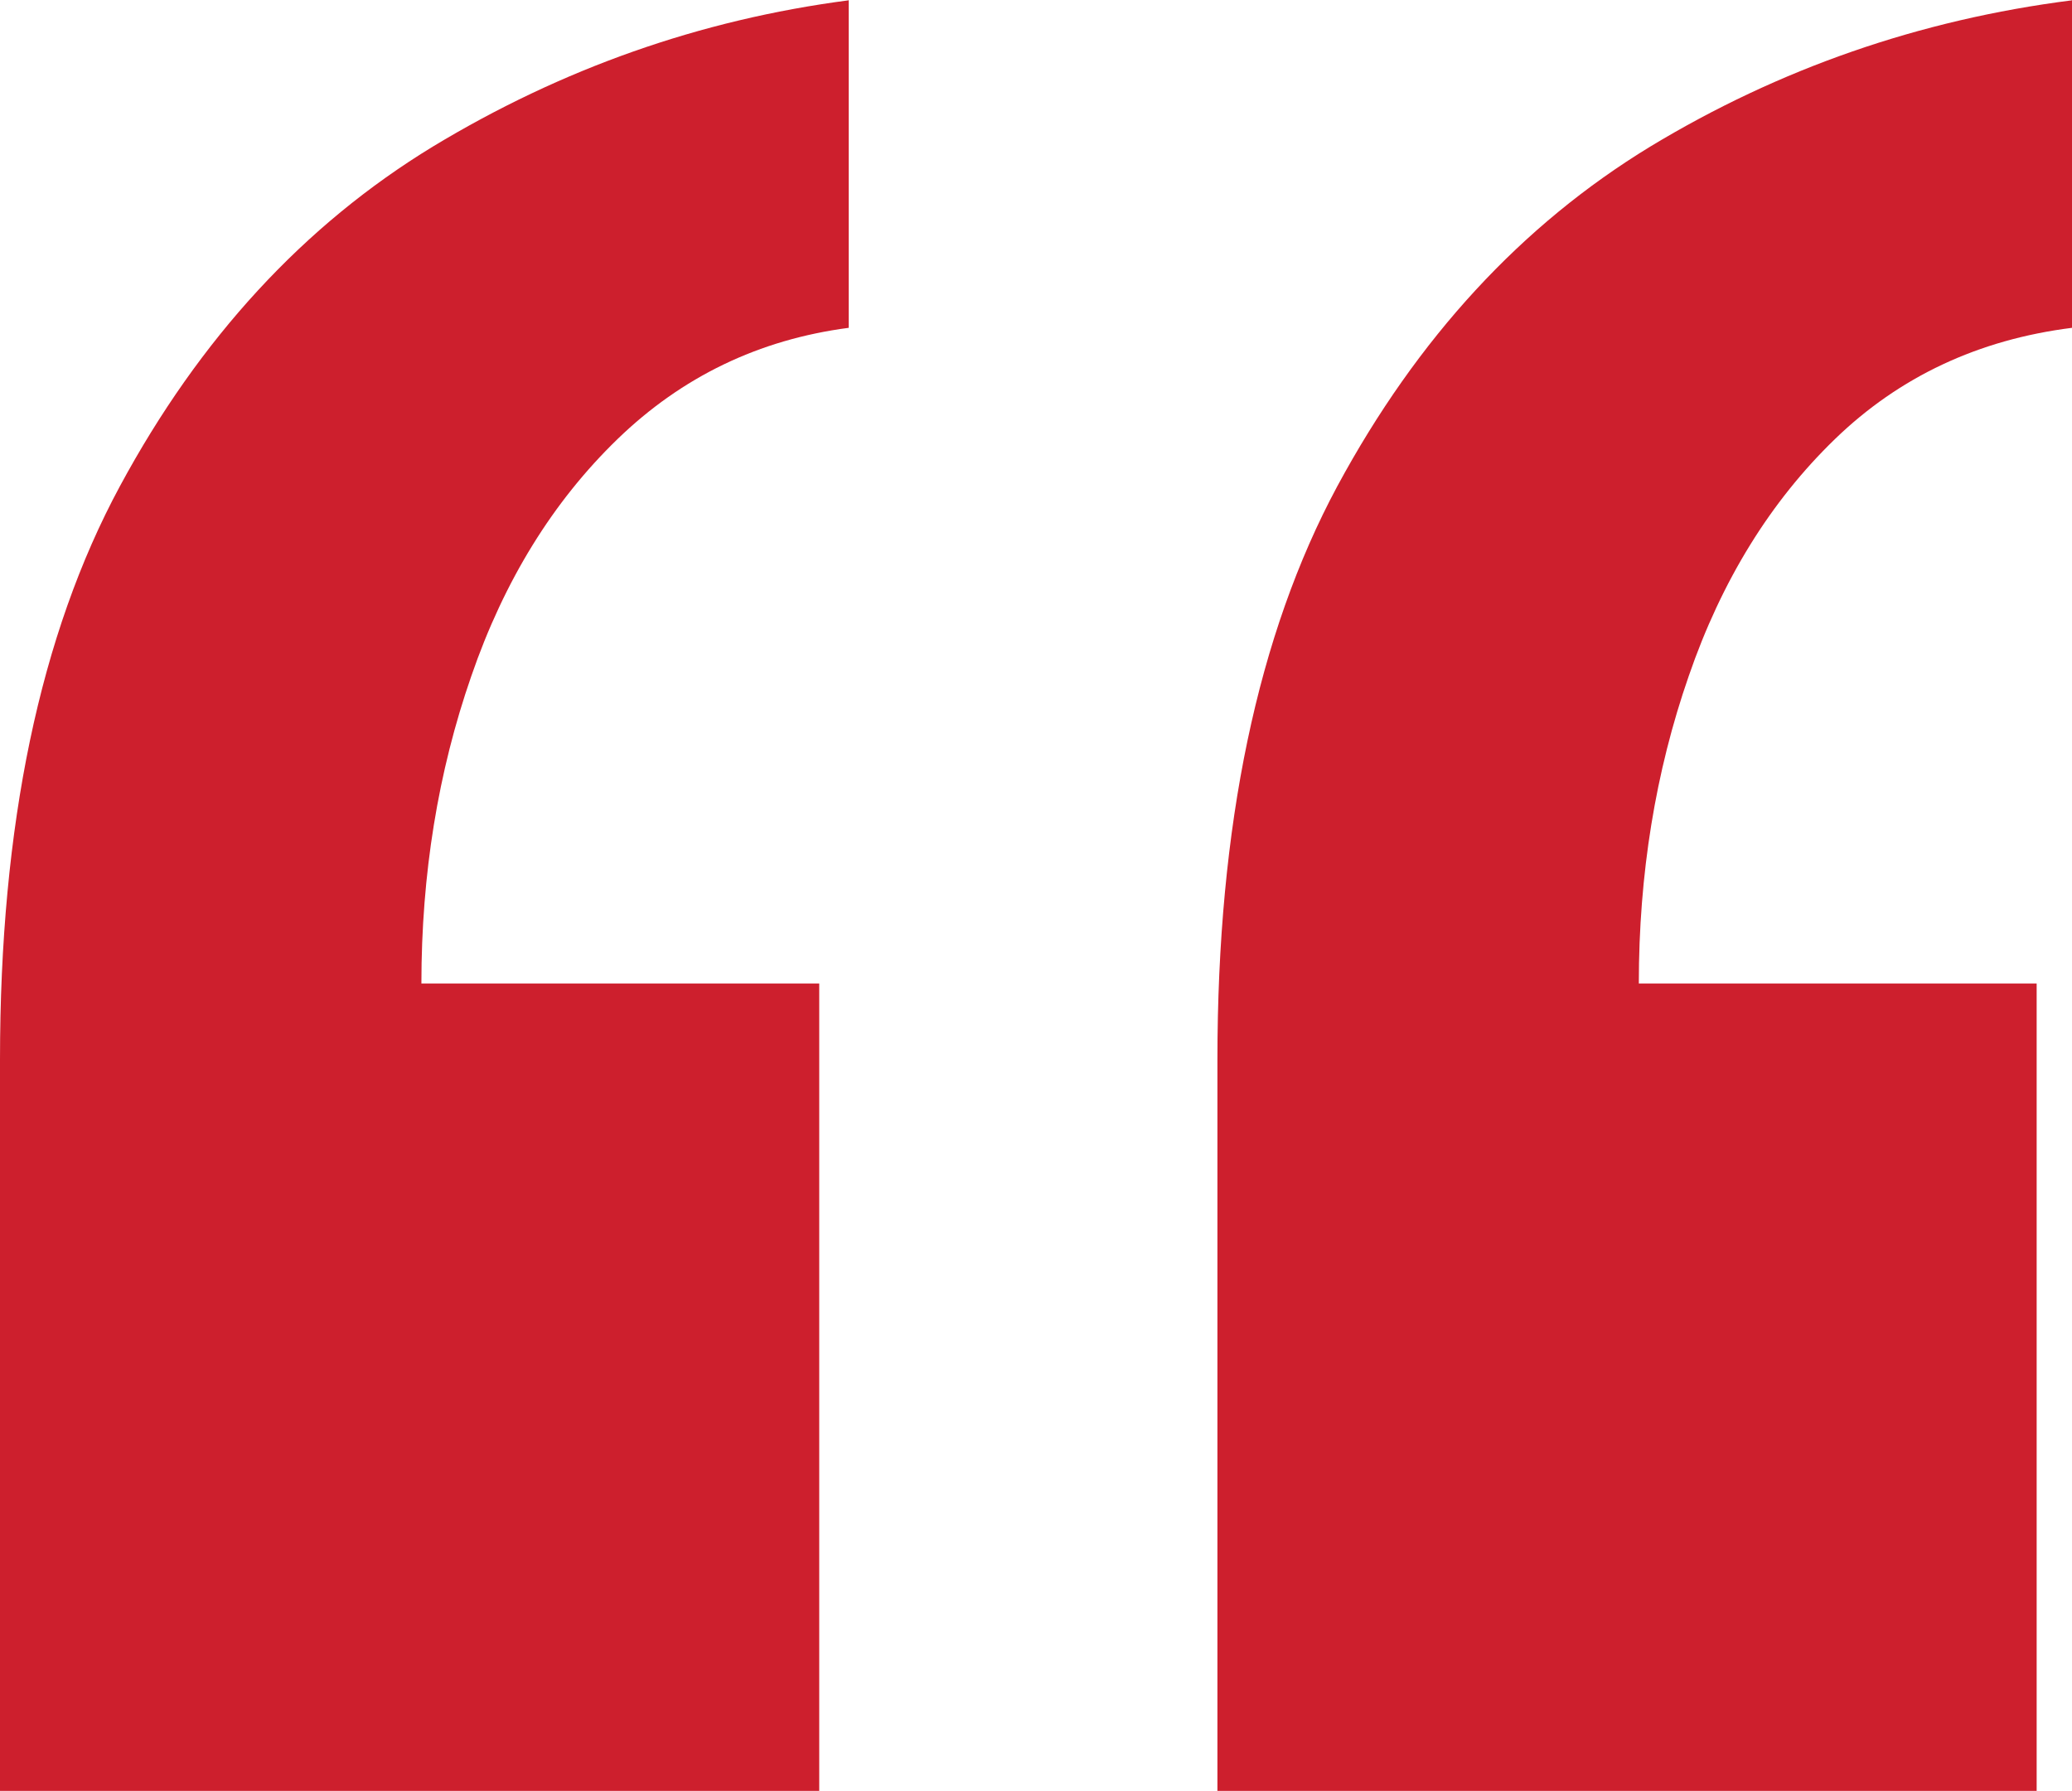<?xml version="1.0" encoding="UTF-8"?> <svg xmlns="http://www.w3.org/2000/svg" id="Layer_2" viewBox="0 0 59.79 51.68"><defs><style>.cls-1{fill:#cd1f2d;}</style></defs><g id="design"><path class="cls-1" d="M24.49,0v9.46c-2.59.34-4.81,1.41-6.67,3.21-1.86,1.8-3.27,4.08-4.22,6.84-.96,2.76-1.44,5.72-1.44,8.87h11.48v23.31H0v-21.11c0-6.76,1.15-12.27,3.46-16.55,2.31-4.28,5.32-7.54,9.03-9.8,3.72-2.25,7.71-3.66,11.99-4.22ZM59.79,0v9.46c-2.7.34-4.98,1.41-6.84,3.21-1.86,1.8-3.27,4.08-4.22,6.84-.96,2.76-1.44,5.72-1.44,8.87h11.48v23.31h-23.64v-21.11c0-6.76,1.16-12.27,3.46-16.55,2.31-4.28,5.32-7.54,9.03-9.8,3.72-2.25,7.77-3.66,12.16-4.22Z"></path></g></svg> 